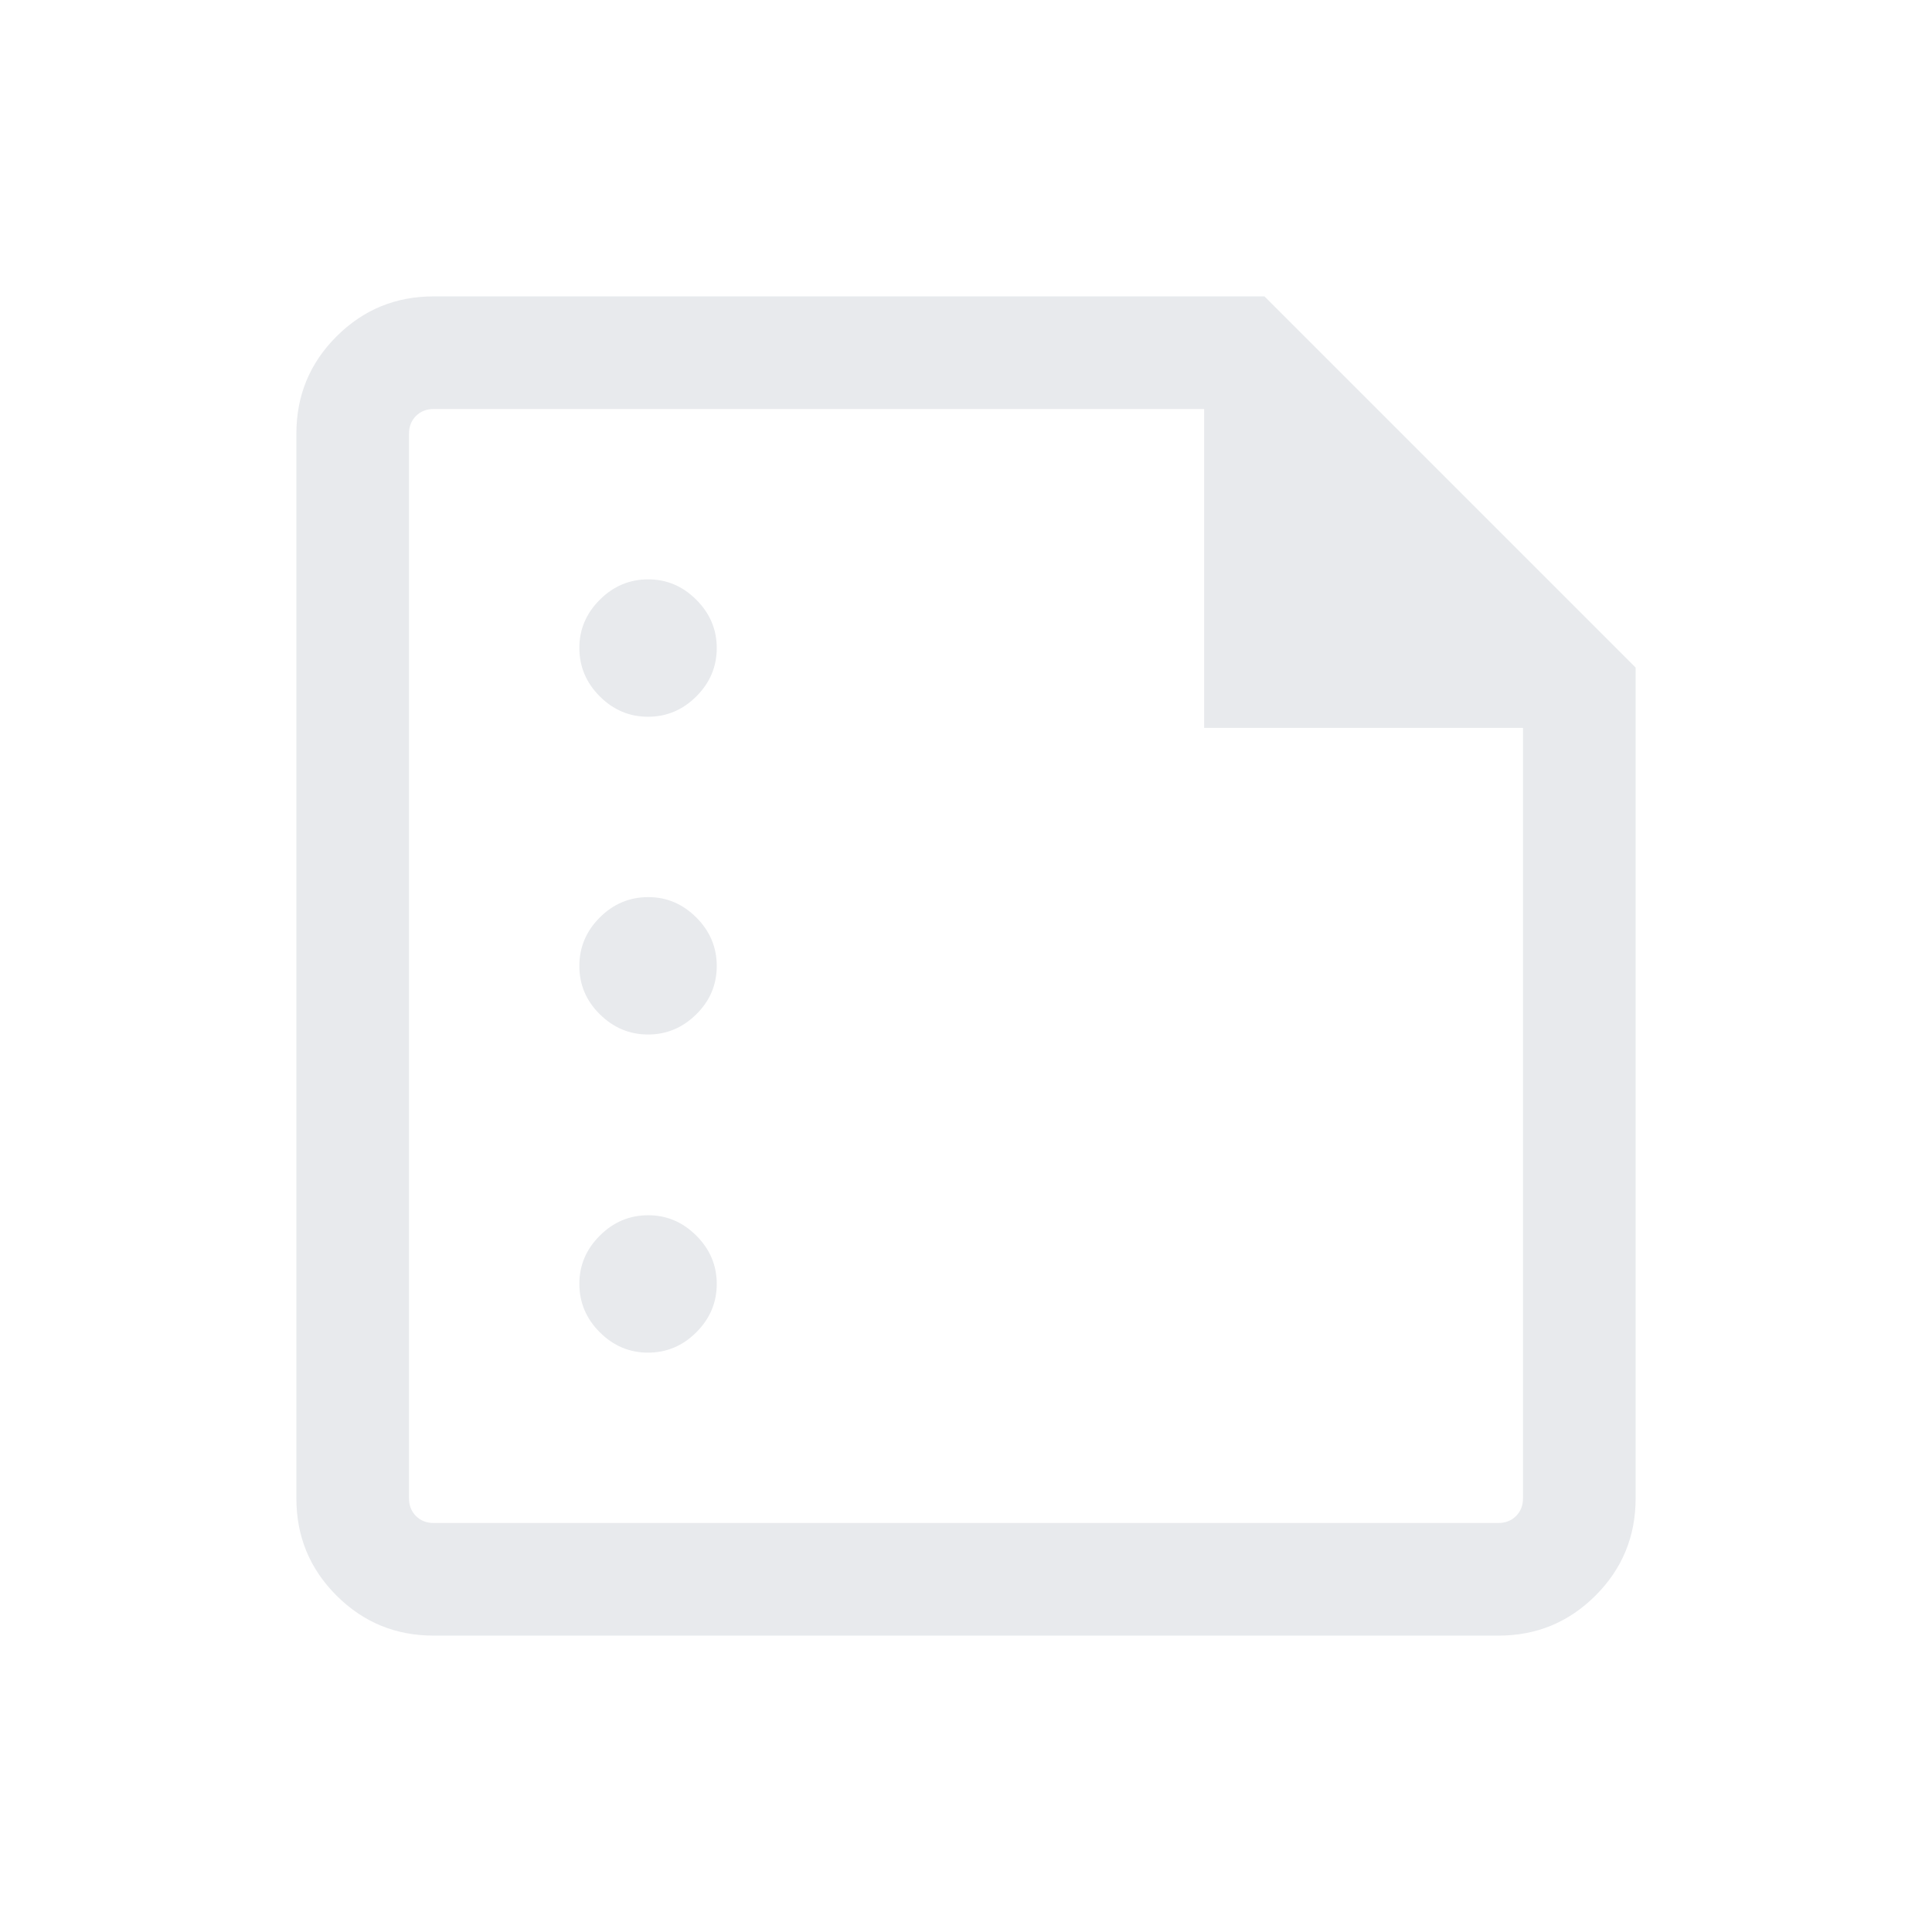 <svg xmlns="http://www.w3.org/2000/svg" height="24px" viewBox="0 -960 960 960" width="24px" fill="#e8eaed"><path d="M322.02-603.85q13.86 0 24-10.13 10.13-10.14 10.13-24 0-13.87-10.15-24-10.14-10.14-23.88-10.14-13.97 0-24.1 10.15-10.14 10.15-10.14 23.89 0 13.96 10.14 24.1 10.13 10.13 24 10.13Zm0 157.89q13.78 0 23.96-10.04 10.17-10.04 10.17-24T346-504.1q-10.14-10.13-23.88-10.13-13.97 0-24.1 10.13-10.14 10.14-10.14 24.1t10.18 24q10.18 10.04 23.96 10.04Zm0 158.08q13.86 0 24-10.14 10.13-10.13 10.13-24 0-13.86-10.15-24-10.14-10.13-23.88-10.13-13.97 0-24.1 10.15-10.14 10.14-10.14 23.88 0 13.97 10.14 24.1 10.13 10.14 24 10.14ZM215.45-147.27q-28.35 0-48.26-19.92-19.92-19.91-19.92-48.26v-529.1q0-28.35 19.92-48.26 19.91-19.92 48.28-19.92h412.84l184.42 184.42v412.84q0 28.37-19.92 48.28-19.91 19.92-48.26 19.92h-529.1Zm.09-55.96h528.92q5.39 0 8.85-3.46t3.46-8.85v-382.79H598.33v-158.44H215.54q-5.39 0-8.85 3.46t-3.46 8.85v528.92q0 5.39 3.46 8.85t8.85 3.46Zm-12.31-553.54v158.44-158.44V-203.23v-553.54Z"/></svg>